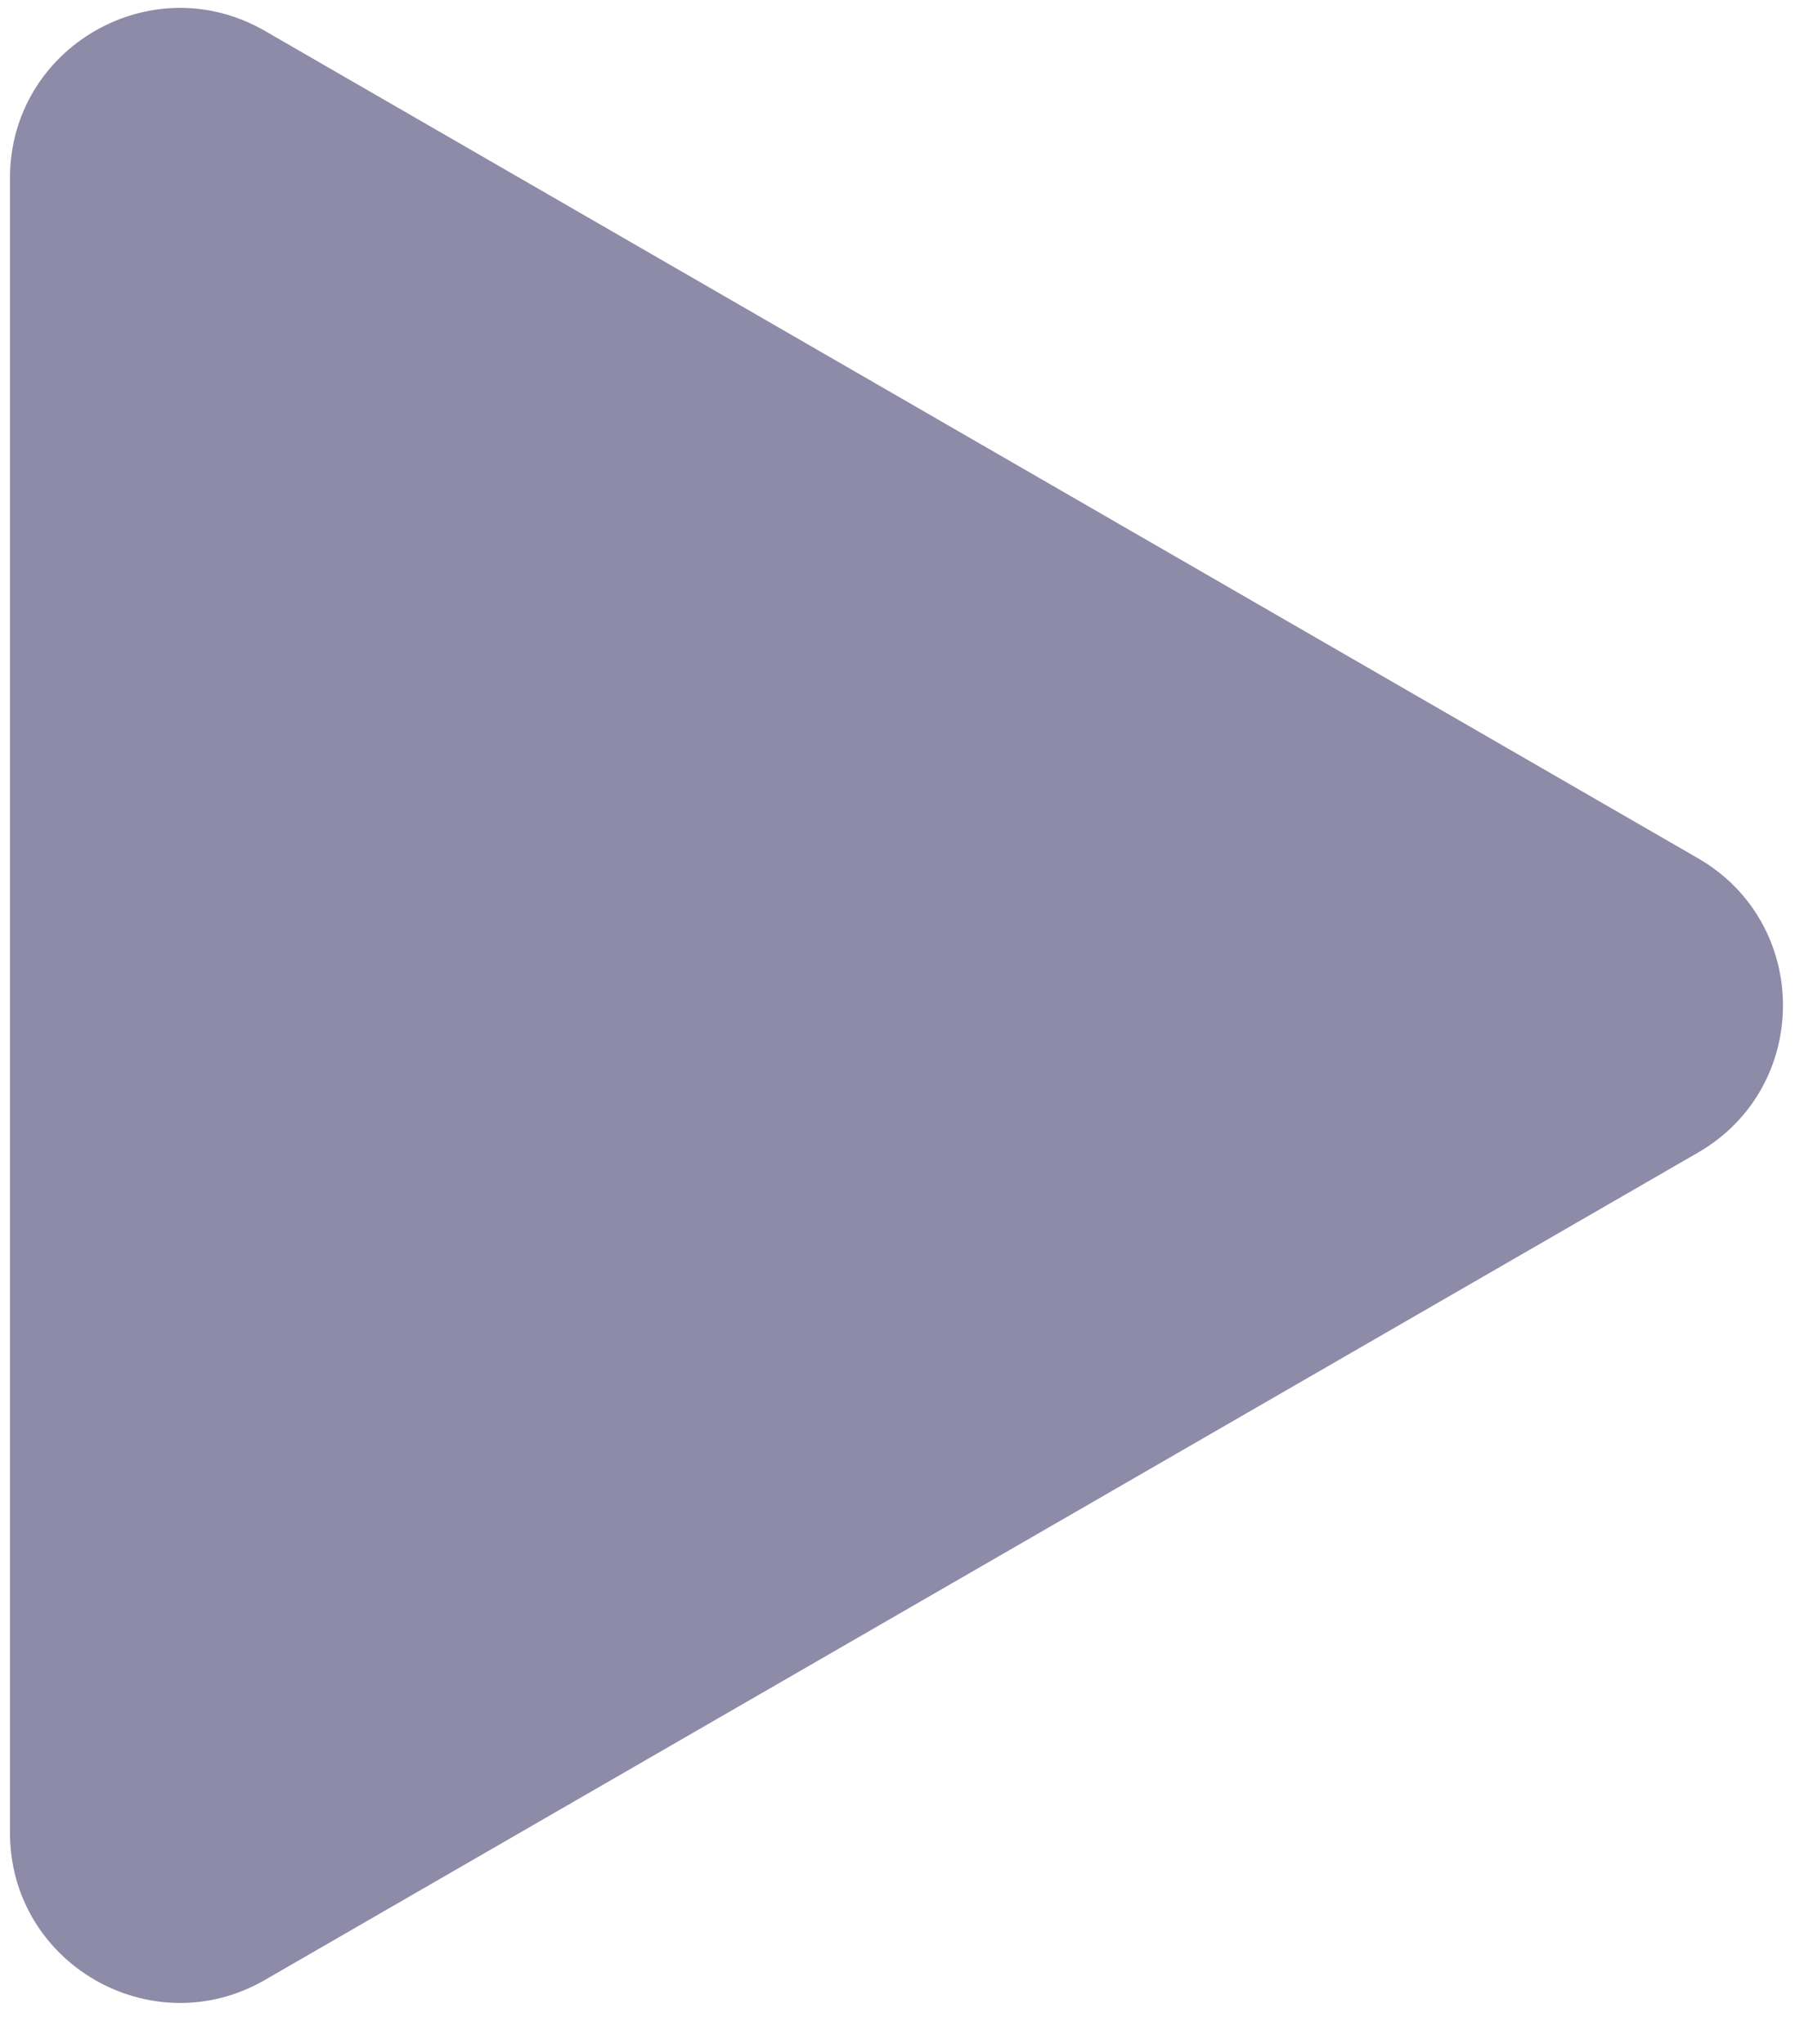<svg width="36" height="41" viewBox="0 0 36 41" fill="none" xmlns="http://www.w3.org/2000/svg">
<path d="M34.054 17.214C36.327 18.526 36.327 21.806 34.054 23.118L5.313 39.712C3.04 41.024 0.2 39.384 0.2 36.76L0.2 3.572C0.2 0.948 3.04 -0.692 5.313 0.62L34.054 17.214Z" fill="#8D8BA7"/>
</svg>
